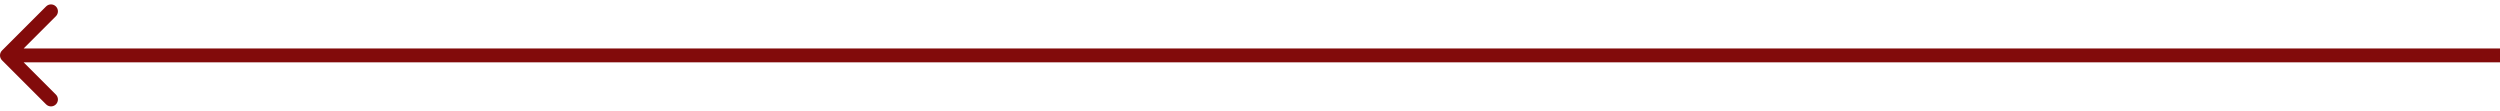 <?xml version="1.0" encoding="UTF-8"?> <svg xmlns="http://www.w3.org/2000/svg" width="361" height="16" viewBox="0 0 361 16" fill="none"> <path d="M0.293 7.293C-0.098 7.683 -0.098 8.317 0.293 8.707L6.657 15.071C7.047 15.462 7.681 15.462 8.071 15.071C8.462 14.681 8.462 14.047 8.071 13.657L2.414 8L8.071 2.343C8.462 1.953 8.462 1.319 8.071 0.929C7.681 0.538 7.047 0.538 6.657 0.929L0.293 7.293ZM361 7L1 7V9L361 9V7Z" fill="#820B0B"></path> </svg> 